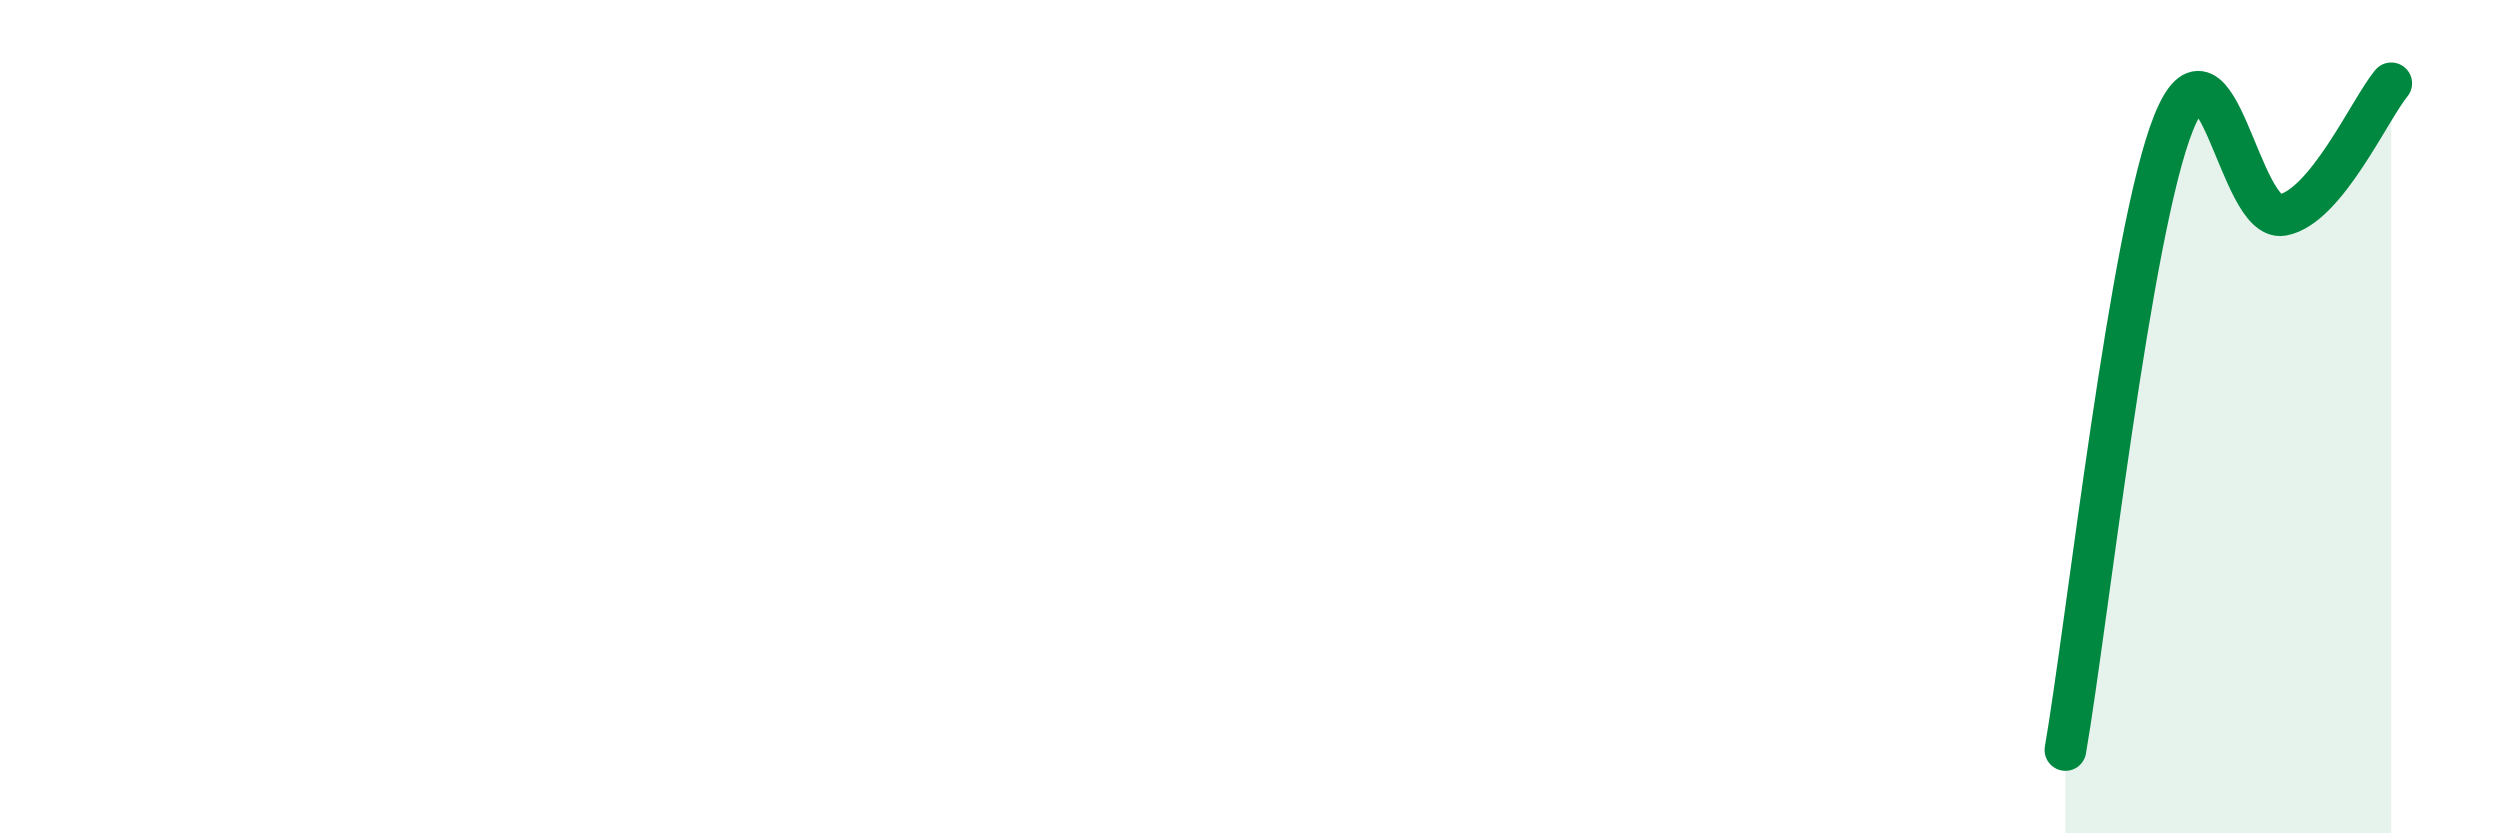 
    <svg width="60" height="20" viewBox="0 0 60 20" xmlns="http://www.w3.org/2000/svg">
      <path
        d="M 49.57,18 C 50.09,14.99 51.13,5.51 52.17,2.94 C 53.21,0.37 53.74,5.35 54.78,5.16 C 55.82,4.97 56.87,2.63 57.39,2L57.39 20L49.57 20Z"
        fill="#008740"
        opacity="0.1"
        stroke-linecap="round"
        stroke-linejoin="round"
      />
      <path
        d="M 49.57,18 C 50.09,14.99 51.13,5.51 52.17,2.94 C 53.21,0.37 53.74,5.35 54.78,5.16 C 55.82,4.97 56.87,2.63 57.39,2"
        stroke="#008740"
        stroke-width="1"
        fill="none"
        stroke-linecap="round"
        stroke-linejoin="round"
      />
    </svg>
  